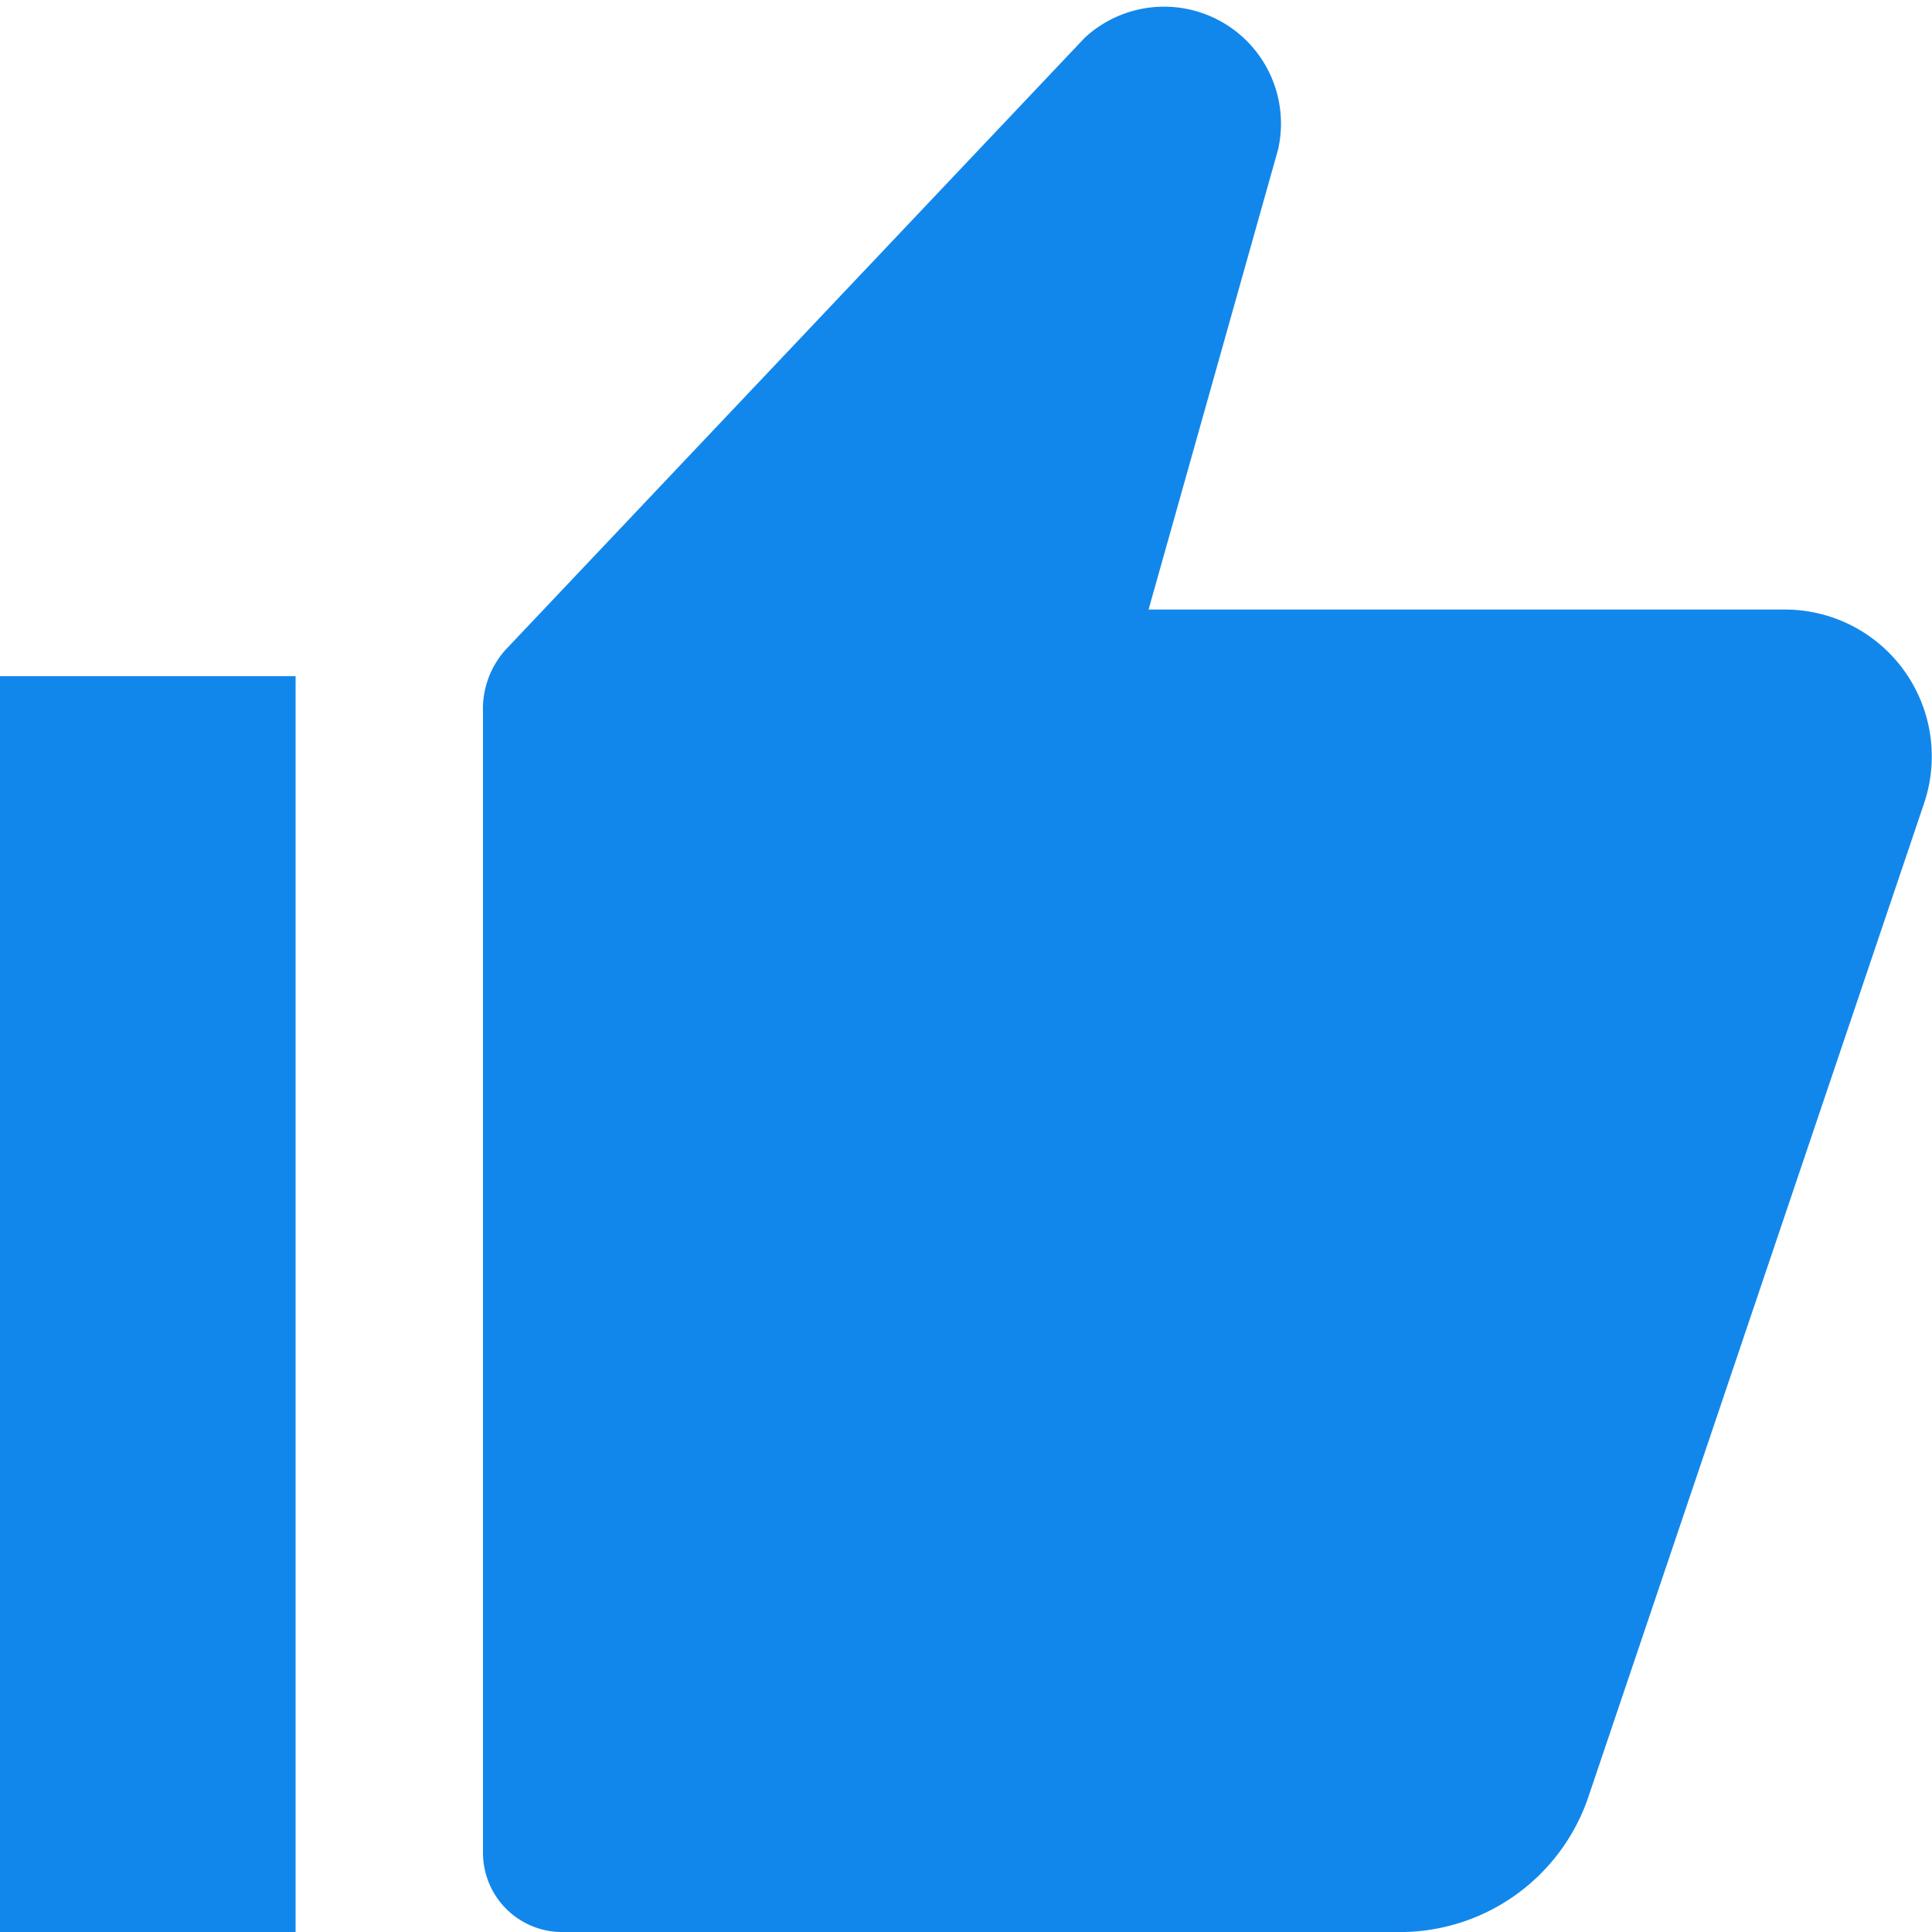 <?xml version="1.0" encoding="UTF-8"?> <svg xmlns="http://www.w3.org/2000/svg" id="Layer_1" data-name="Layer 1" viewBox="0 0 20 20"><defs><style>.cls-1{fill:#1287eb;}</style></defs><title>features-liking-icon-20x20</title><rect class="cls-1" y="7" width="3.06" height="13"></rect><path class="cls-1" d="M5.23,6.73l6-6.34a1.21,1.21,0,0,1,2,1.16L11.89,6.31h6.59a1.52,1.52,0,0,1,1.44,2L16.44,18.61a2.06,2.06,0,0,1-2,1.39H5.79A.82.82,0,0,1,5,19.18V7.38A.92.92,0,0,1,5.23,6.73Z"></path></svg> 